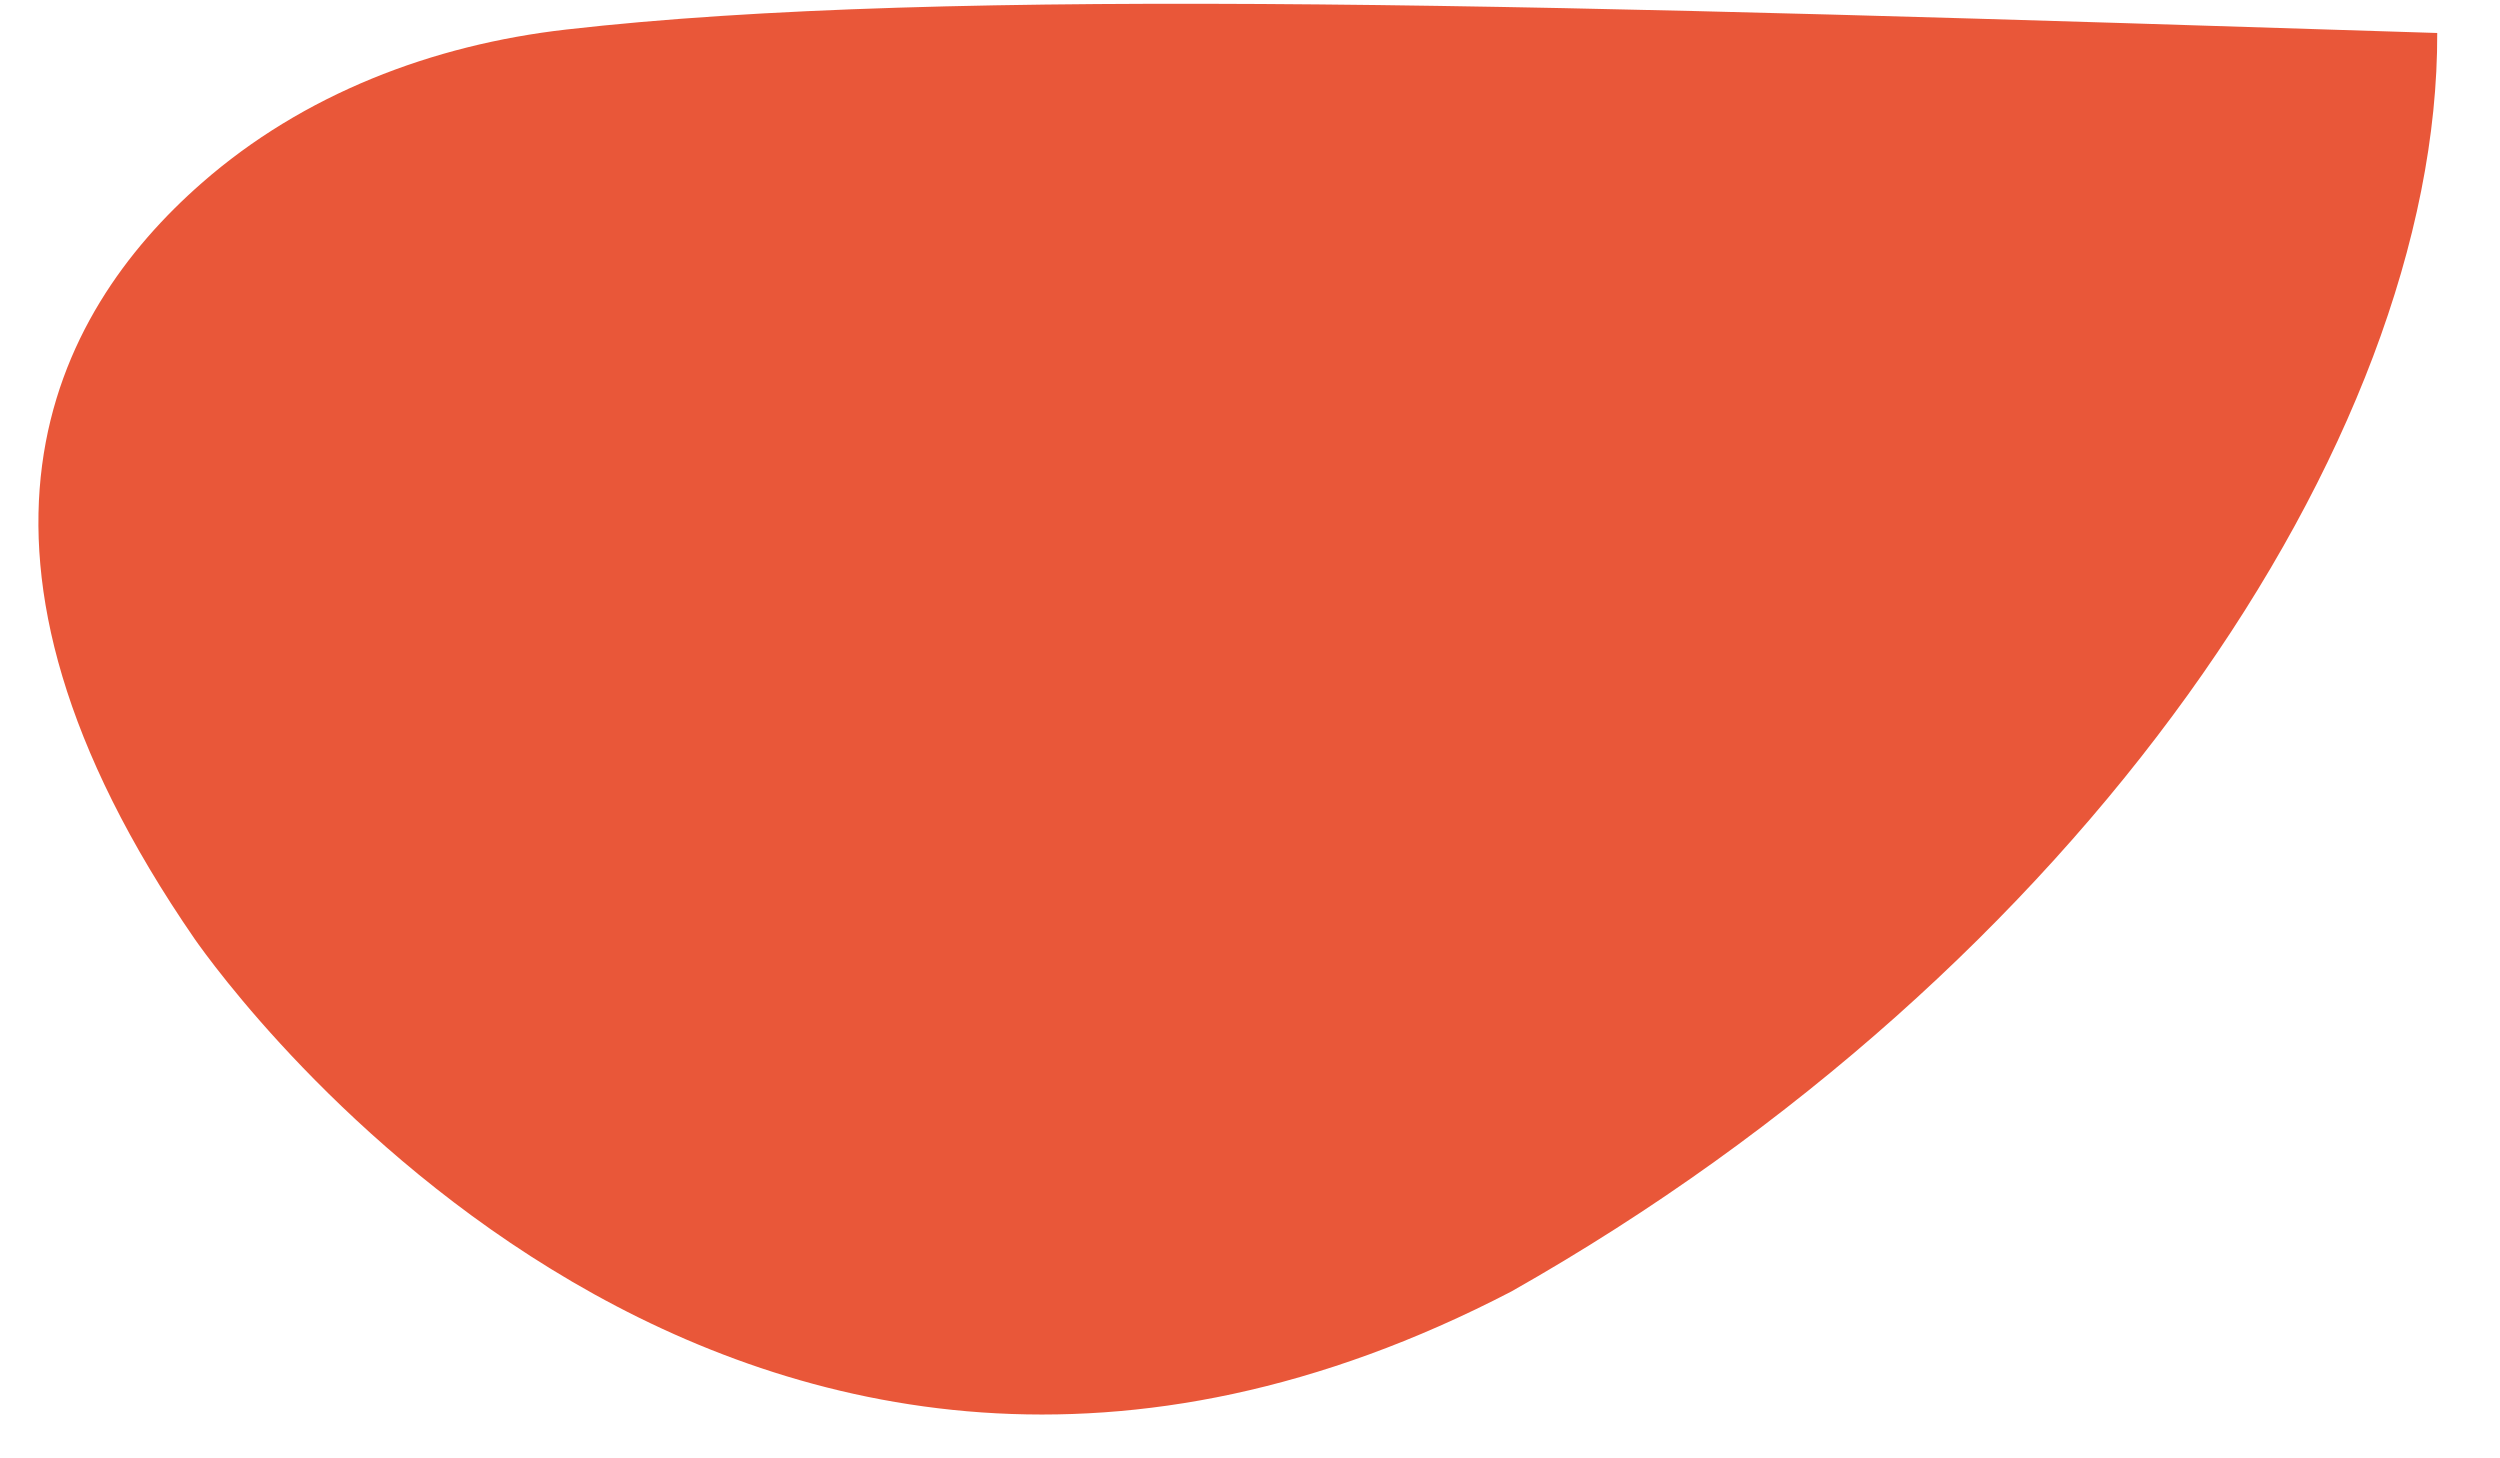 <?xml version="1.0" encoding="UTF-8"?> <svg xmlns="http://www.w3.org/2000/svg" width="36" height="21" viewBox="0 0 36 21" fill="none"><path fill-rule="evenodd" clip-rule="evenodd" d="M21.766 18.596C29.946 13.966 35.116 6.355 35.096 0.475C22.556 0.075 13.666 -0.205 8.156 0.425C6.226 0.645 4.366 1.355 2.906 2.635C0.746 4.525 -1.034 7.955 2.806 13.525C3.206 14.095 10.576 24.416 21.766 18.596Z" fill="#E95739"></path></svg> 